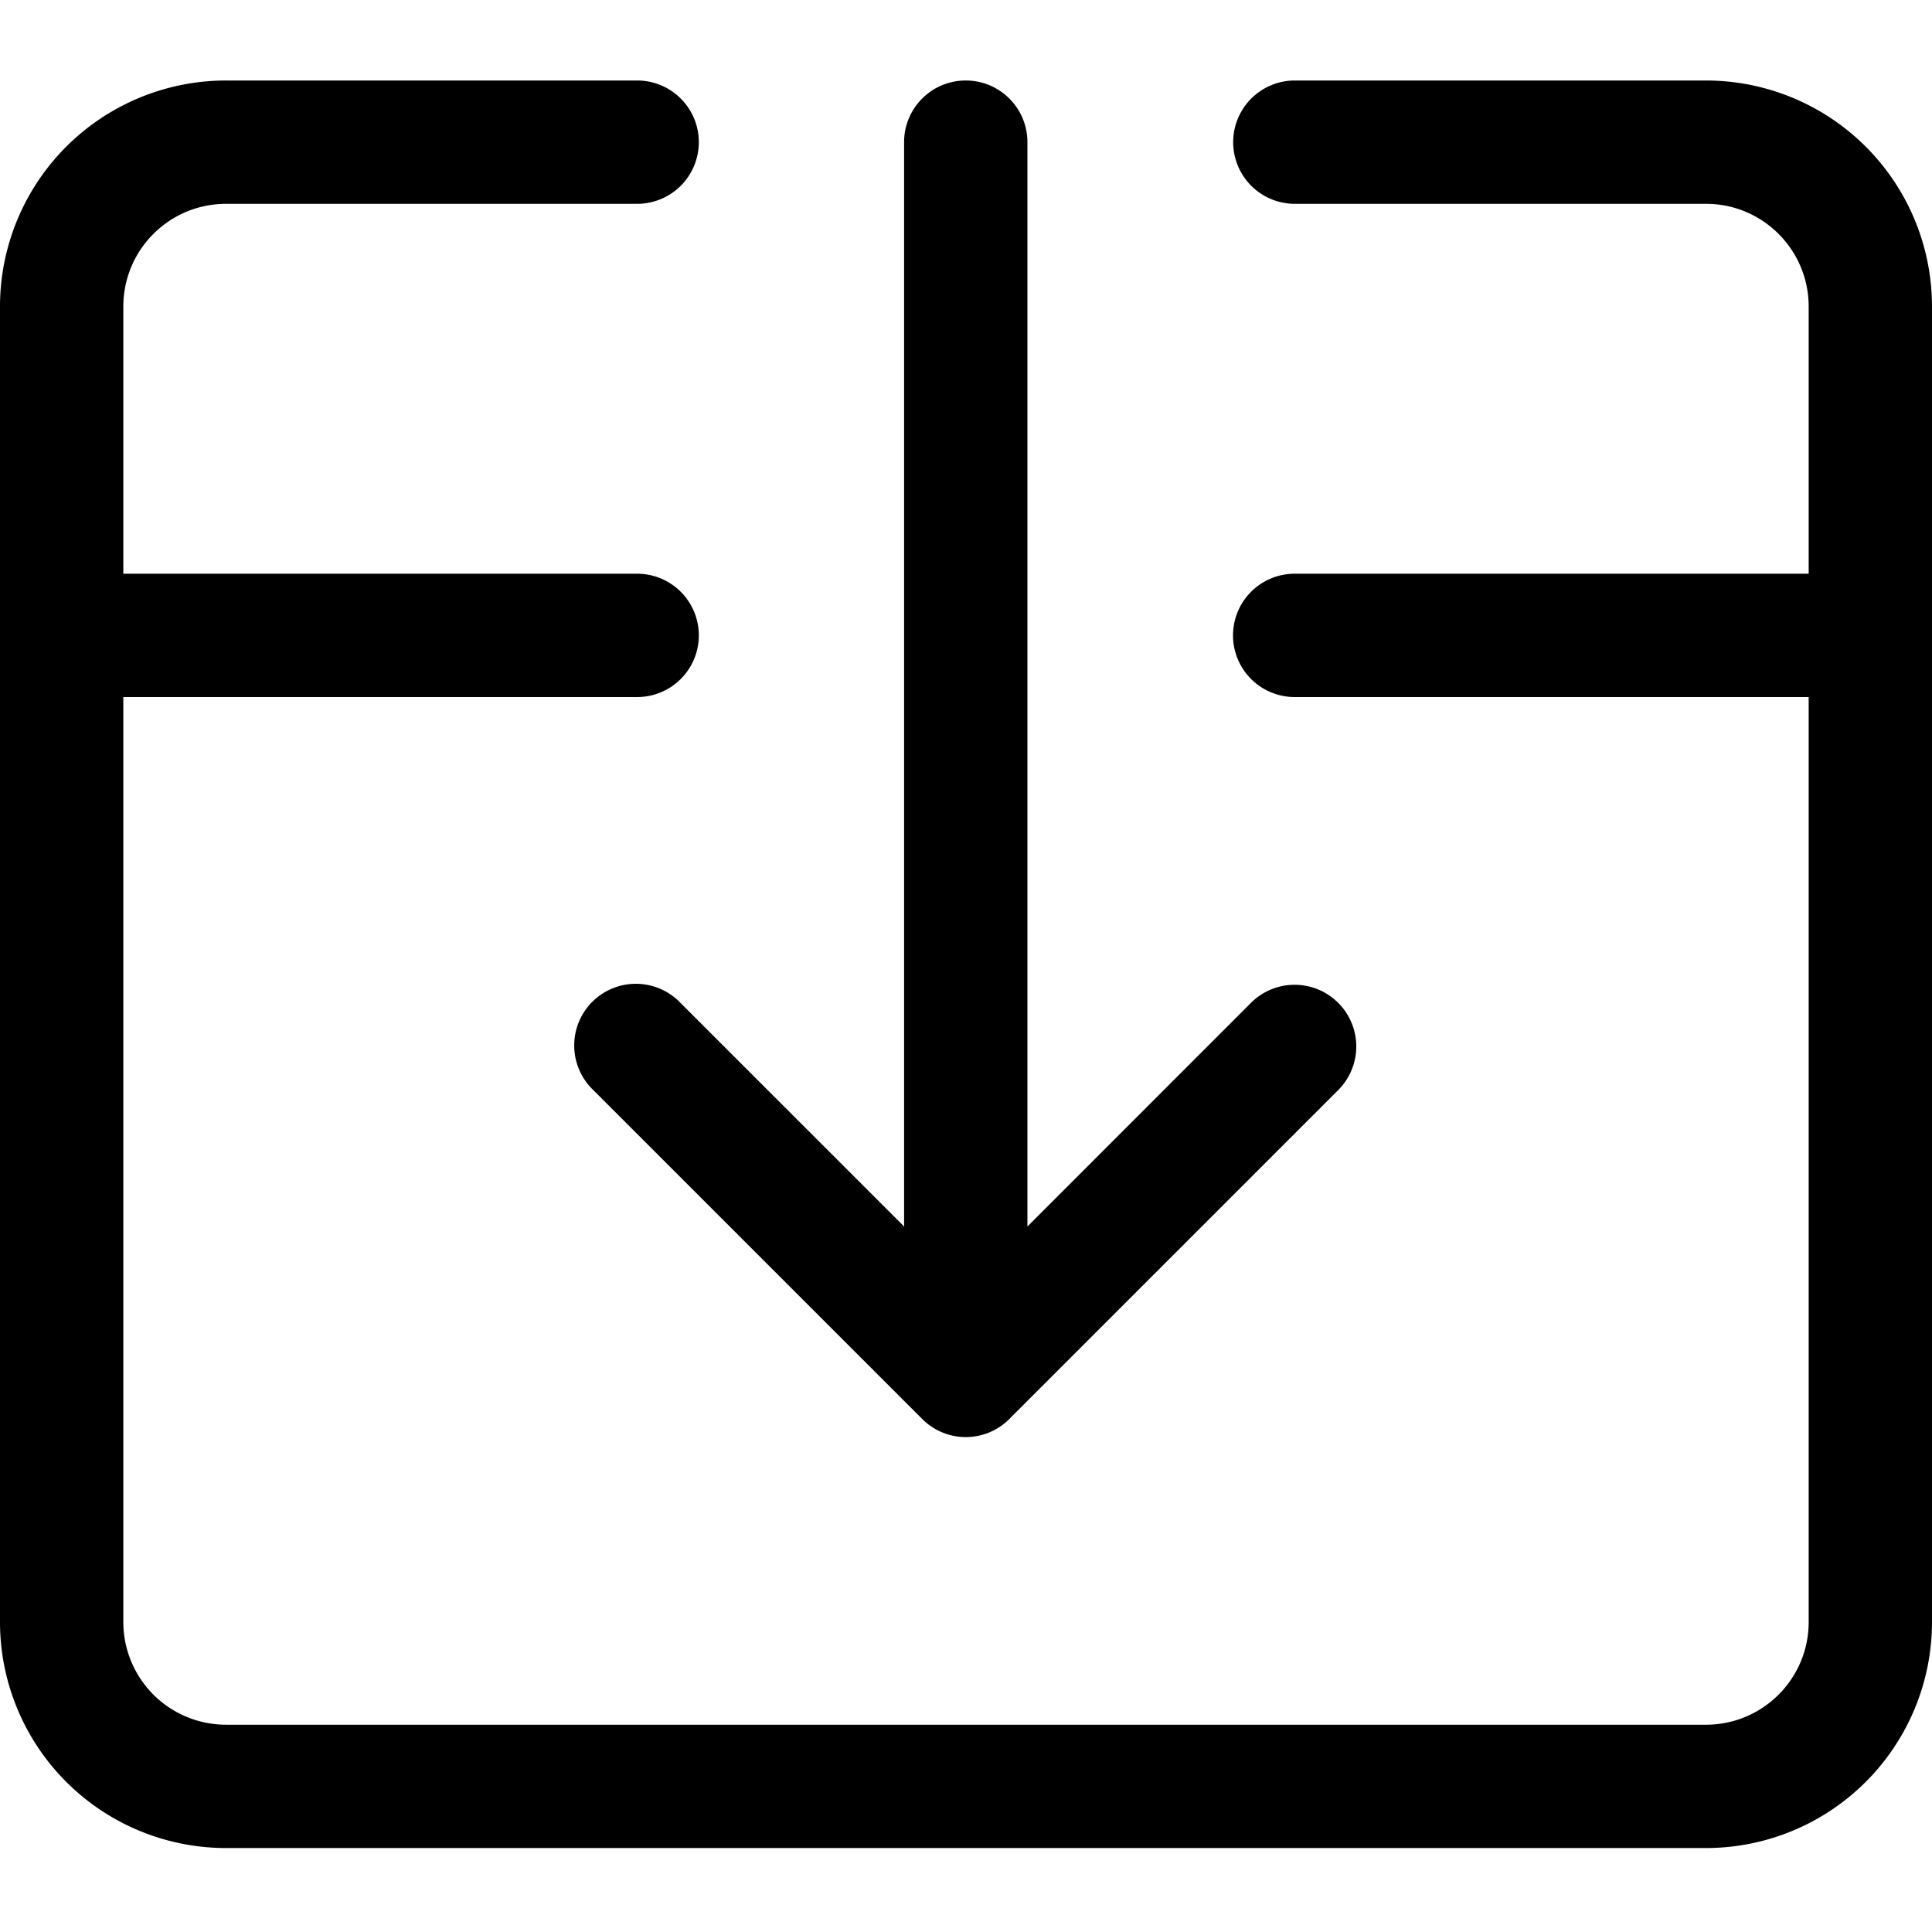 <svg fill="currentColor" viewBox="0 0 24 24" xmlns="http://www.w3.org/2000/svg" role="img"><path d="M1.532 3.809c0-.706.571-1.277 1.277-1.277h5.106a.766.766 0 0 0 0-1.532H2.809A2.808 2.808 0 0 0 0 3.809v16.34a2.808 2.808 0 0 0 2.809 2.808h18.383A2.808 2.808 0 0 0 24 20.15V3.809A2.808 2.808 0 0 0 21.192 1h-5.107a.766.766 0 0 0 0 1.532h5.107c.705 0 1.276.571 1.276 1.277v3.318h-6.385a.766.766 0 0 0 0 1.532h6.385v11.49c0 .705-.571 1.276-1.276 1.276H2.809a1.276 1.276 0 0 1-1.277-1.276V8.659h6.383a.766.766 0 1 0 0-1.532H1.532V3.81Z"/><path d="M11.997 1c.423 0 .766.343.766.766v13.47l2.777-2.778a.766.766 0 1 1 1.084 1.083l-4.065 4.065a.764.764 0 0 1-1.104.02L7.37 13.541a.766.766 0 1 1 1.083-1.083l2.778 2.778V1.766c0-.423.343-.766.766-.766Z"/></svg>